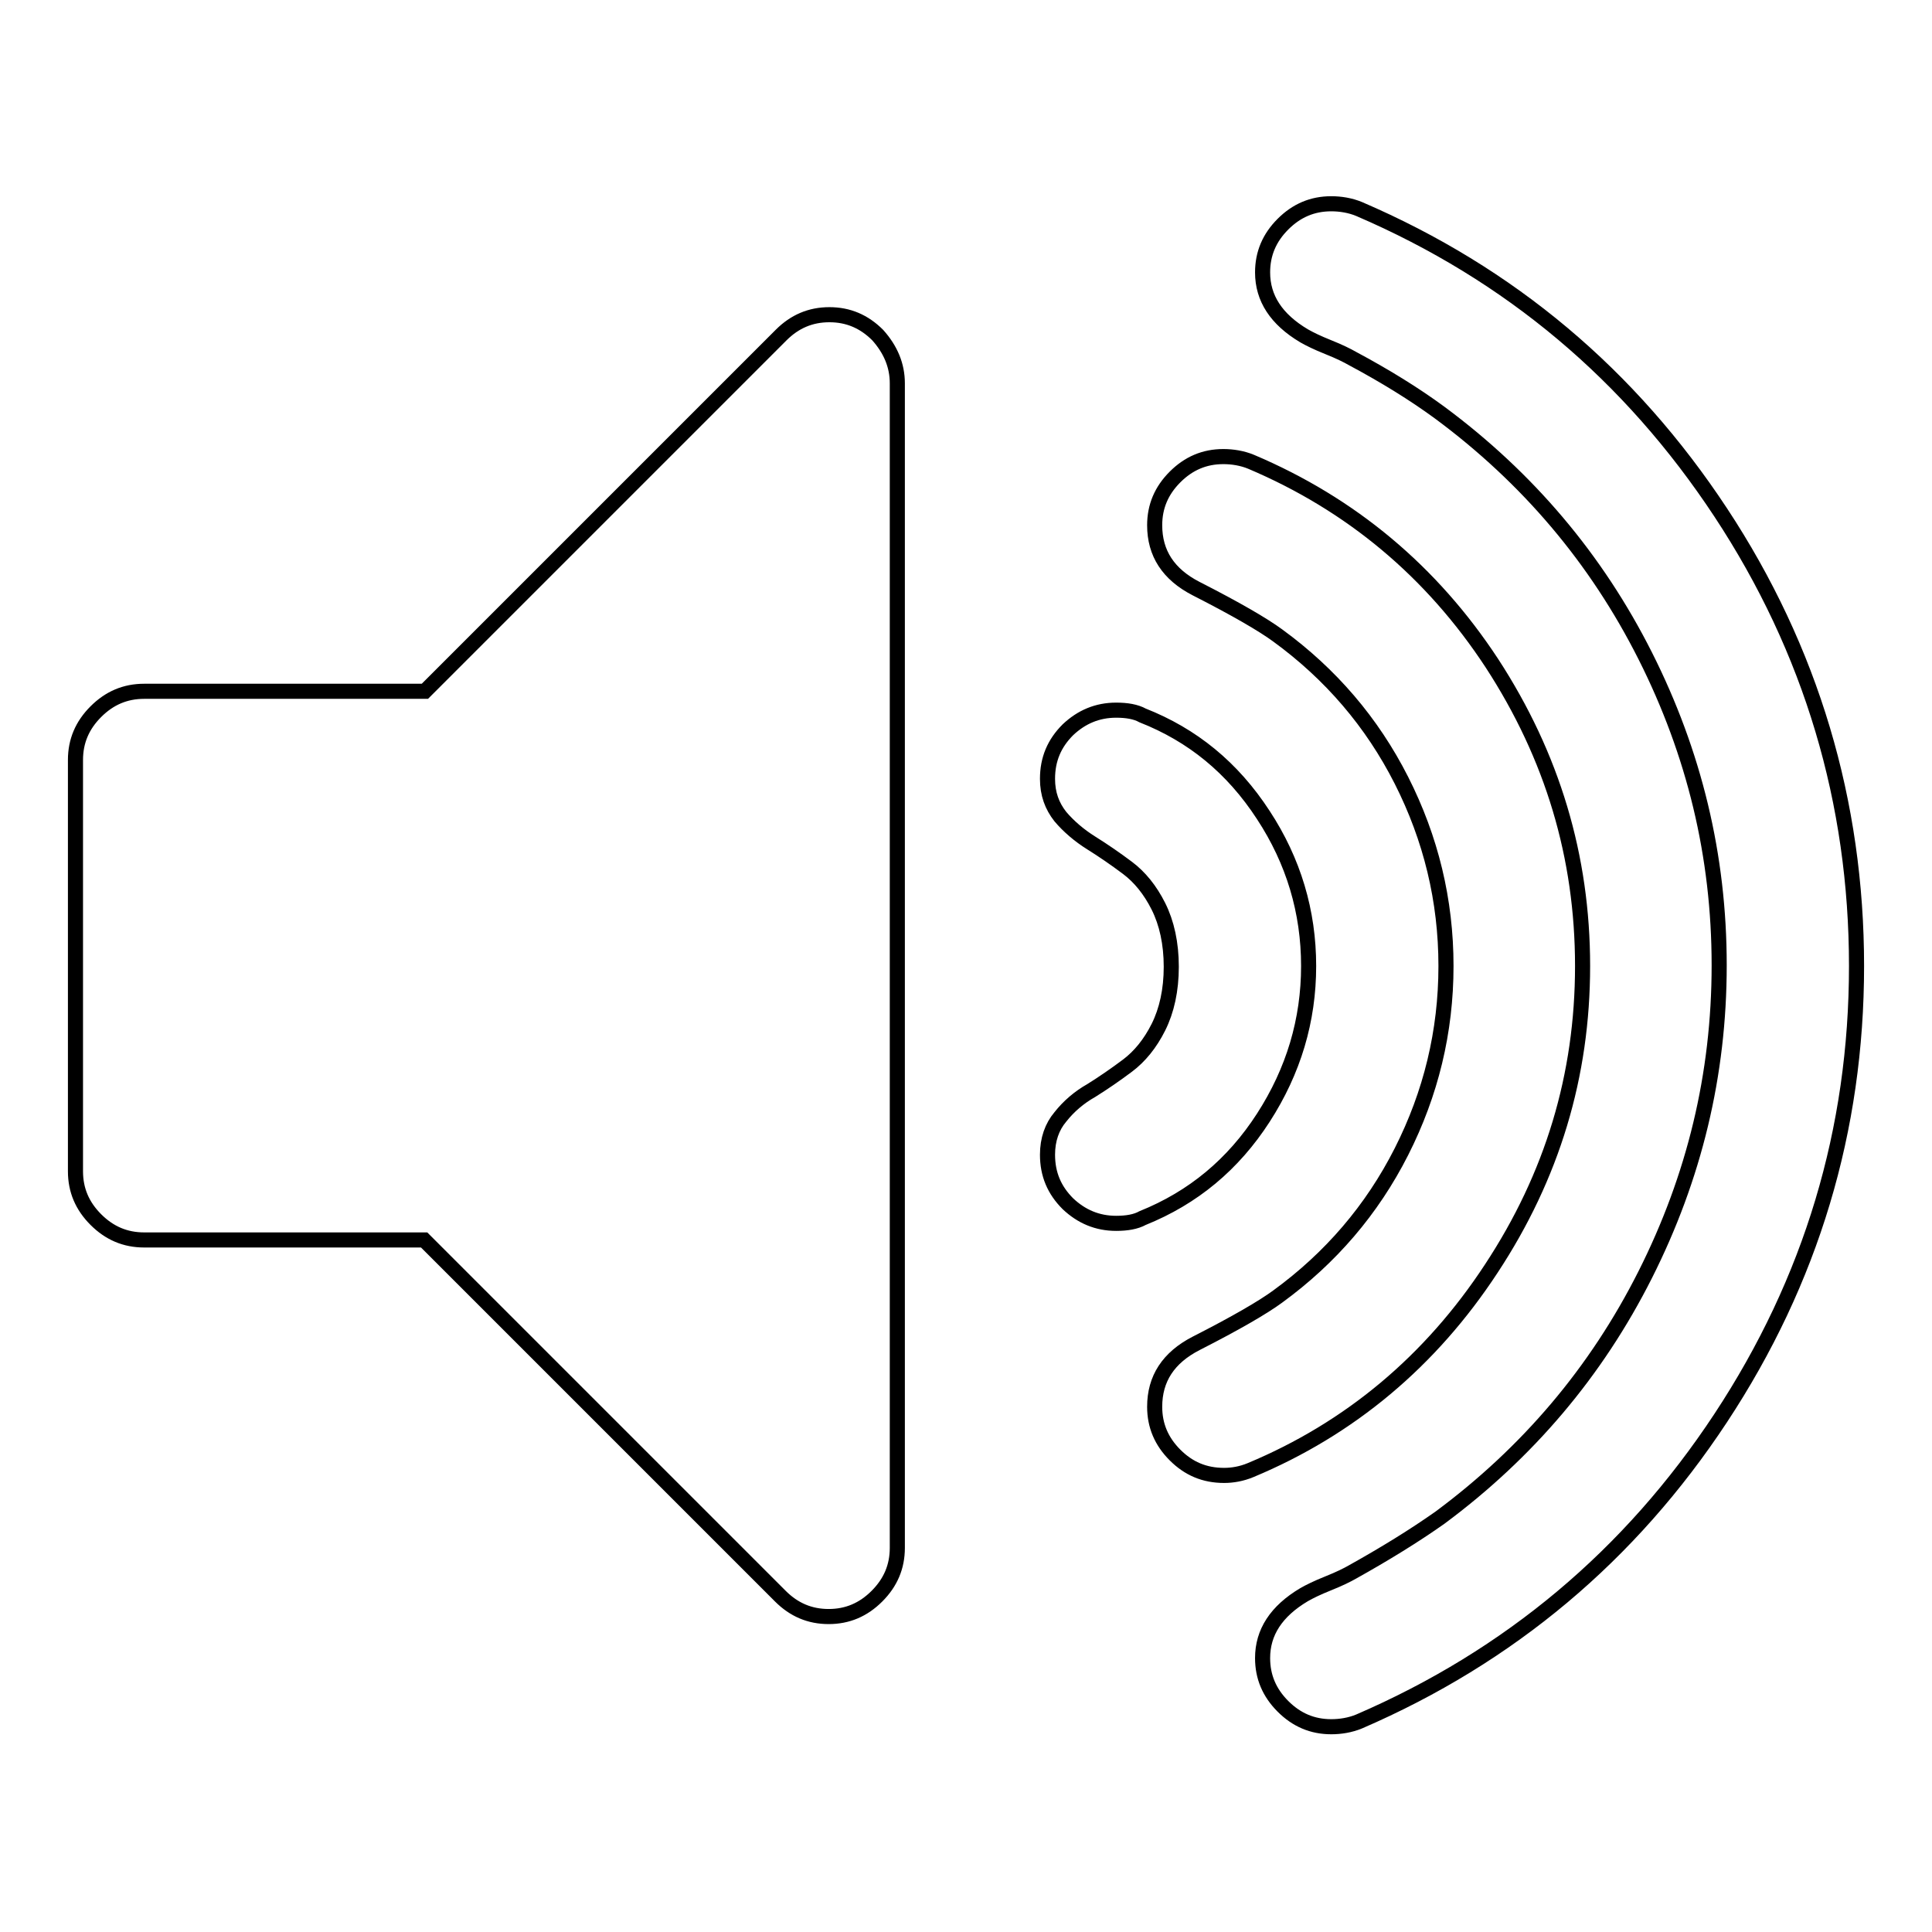 <?xml version="1.0" encoding="utf-8"?>
<!-- Svg Vector Icons : http://www.onlinewebfonts.com/icon -->
<!DOCTYPE svg PUBLIC "-//W3C//DTD SVG 1.1//EN" "http://www.w3.org/Graphics/SVG/1.1/DTD/svg11.dtd">
<svg version="1.1" xmlns="http://www.w3.org/2000/svg" xmlns:xlink="http://www.w3.org/1999/xlink" x="0px" y="0px" viewBox="0 0 256 256" enable-background="new 0 0 256 256" xml:space="preserve">
<g> <path stroke-width="2" fill-opacity="0" stroke="#000000"  d="M118.9,50.8v154.3c0,2.5-0.9,4.6-2.7,6.4c-1.8,1.8-3.9,2.7-6.4,2.7c-2.5,0-4.6-0.9-6.4-2.7l-47.2-47.2H19.1 c-2.5,0-4.6-0.9-6.4-2.7c-1.8-1.8-2.7-3.9-2.7-6.4v-54.5c0-2.5,0.9-4.6,2.7-6.4c1.8-1.8,3.9-2.7,6.4-2.7h37.2l47.2-47.2 c1.8-1.8,3.9-2.7,6.4-2.7s4.6,0.9,6.4,2.7C118,46.3,118.9,48.4,118.9,50.8L118.9,50.8z M173.4,128c0,7.2-2,13.9-6,20.1 c-4,6.2-9.3,10.6-16,13.3c-0.9,0.5-2.1,0.7-3.5,0.7c-2.5,0-4.6-0.9-6.4-2.6c-1.8-1.8-2.7-3.9-2.7-6.5c0-2,0.6-3.7,1.7-5 c1.1-1.4,2.5-2.6,4.1-3.5c1.6-1,3.2-2.1,4.8-3.3s3-2.9,4.1-5.1c1.1-2.2,1.7-4.9,1.7-8c0-3.1-0.6-5.8-1.7-8 c-1.1-2.2-2.5-3.9-4.1-5.1c-1.6-1.2-3.2-2.3-4.8-3.3c-1.6-1-3-2.2-4.1-3.5c-1.1-1.4-1.7-3-1.7-5c0-2.6,0.9-4.7,2.7-6.5 c1.8-1.7,3.9-2.6,6.4-2.6c1.4,0,2.6,0.2,3.5,0.7c6.6,2.6,11.9,6.9,16,13.2C171.4,114.1,173.4,120.8,173.4,128z M209.7,128 c0,14.5-4,27.8-12.1,40.1c-8,12.2-18.7,21.2-31.9,26.7c-1.2,0.5-2.4,0.7-3.5,0.7c-2.6,0-4.7-0.9-6.5-2.7c-1.8-1.8-2.7-3.9-2.7-6.4 c0-3.7,1.8-6.5,5.5-8.4c5.3-2.7,8.9-4.8,10.8-6.2c7-5.1,12.5-11.5,16.4-19.2c3.9-7.7,5.9-15.9,5.9-24.6c0-8.7-2-16.9-5.9-24.6 c-3.9-7.7-9.4-14.1-16.4-19.2c-1.9-1.4-5.5-3.5-10.8-6.2c-3.7-1.9-5.5-4.7-5.5-8.4c0-2.5,0.9-4.6,2.7-6.4s3.9-2.7,6.4-2.7 c1.2,0,2.5,0.2,3.7,0.7c13.2,5.6,23.9,14.5,31.9,26.7C205.7,100.2,209.7,113.5,209.7,128L209.7,128z M246,128 c0,21.7-6,41.7-18,59.9c-12,18.2-28,31.6-47.9,40.2c-1.2,0.5-2.5,0.7-3.7,0.7c-2.5,0-4.6-0.9-6.4-2.7c-1.8-1.8-2.7-3.9-2.7-6.4 c0-3.4,1.8-6.2,5.5-8.4c0.7-0.4,1.7-0.9,3.2-1.5c1.5-0.6,2.5-1.1,3.2-1.5c4.3-2.4,8.2-4.8,11.6-7.2c11.6-8.6,20.7-19.3,27.2-32.2 s9.8-26.5,9.8-41c0-14.5-3.3-28.1-9.8-41c-6.5-12.9-15.6-23.6-27.2-32.2c-3.4-2.5-7.3-4.9-11.6-7.2c-0.7-0.4-1.7-0.9-3.2-1.5 c-1.5-0.6-2.5-1.1-3.2-1.5c-3.7-2.2-5.5-5-5.5-8.4c0-2.5,0.9-4.6,2.7-6.4c1.8-1.8,3.9-2.7,6.4-2.7c1.2,0,2.5,0.2,3.7,0.7 c20,8.6,35.9,22,47.9,40.2S246,106.3,246,128L246,128z"/></g>
</svg>